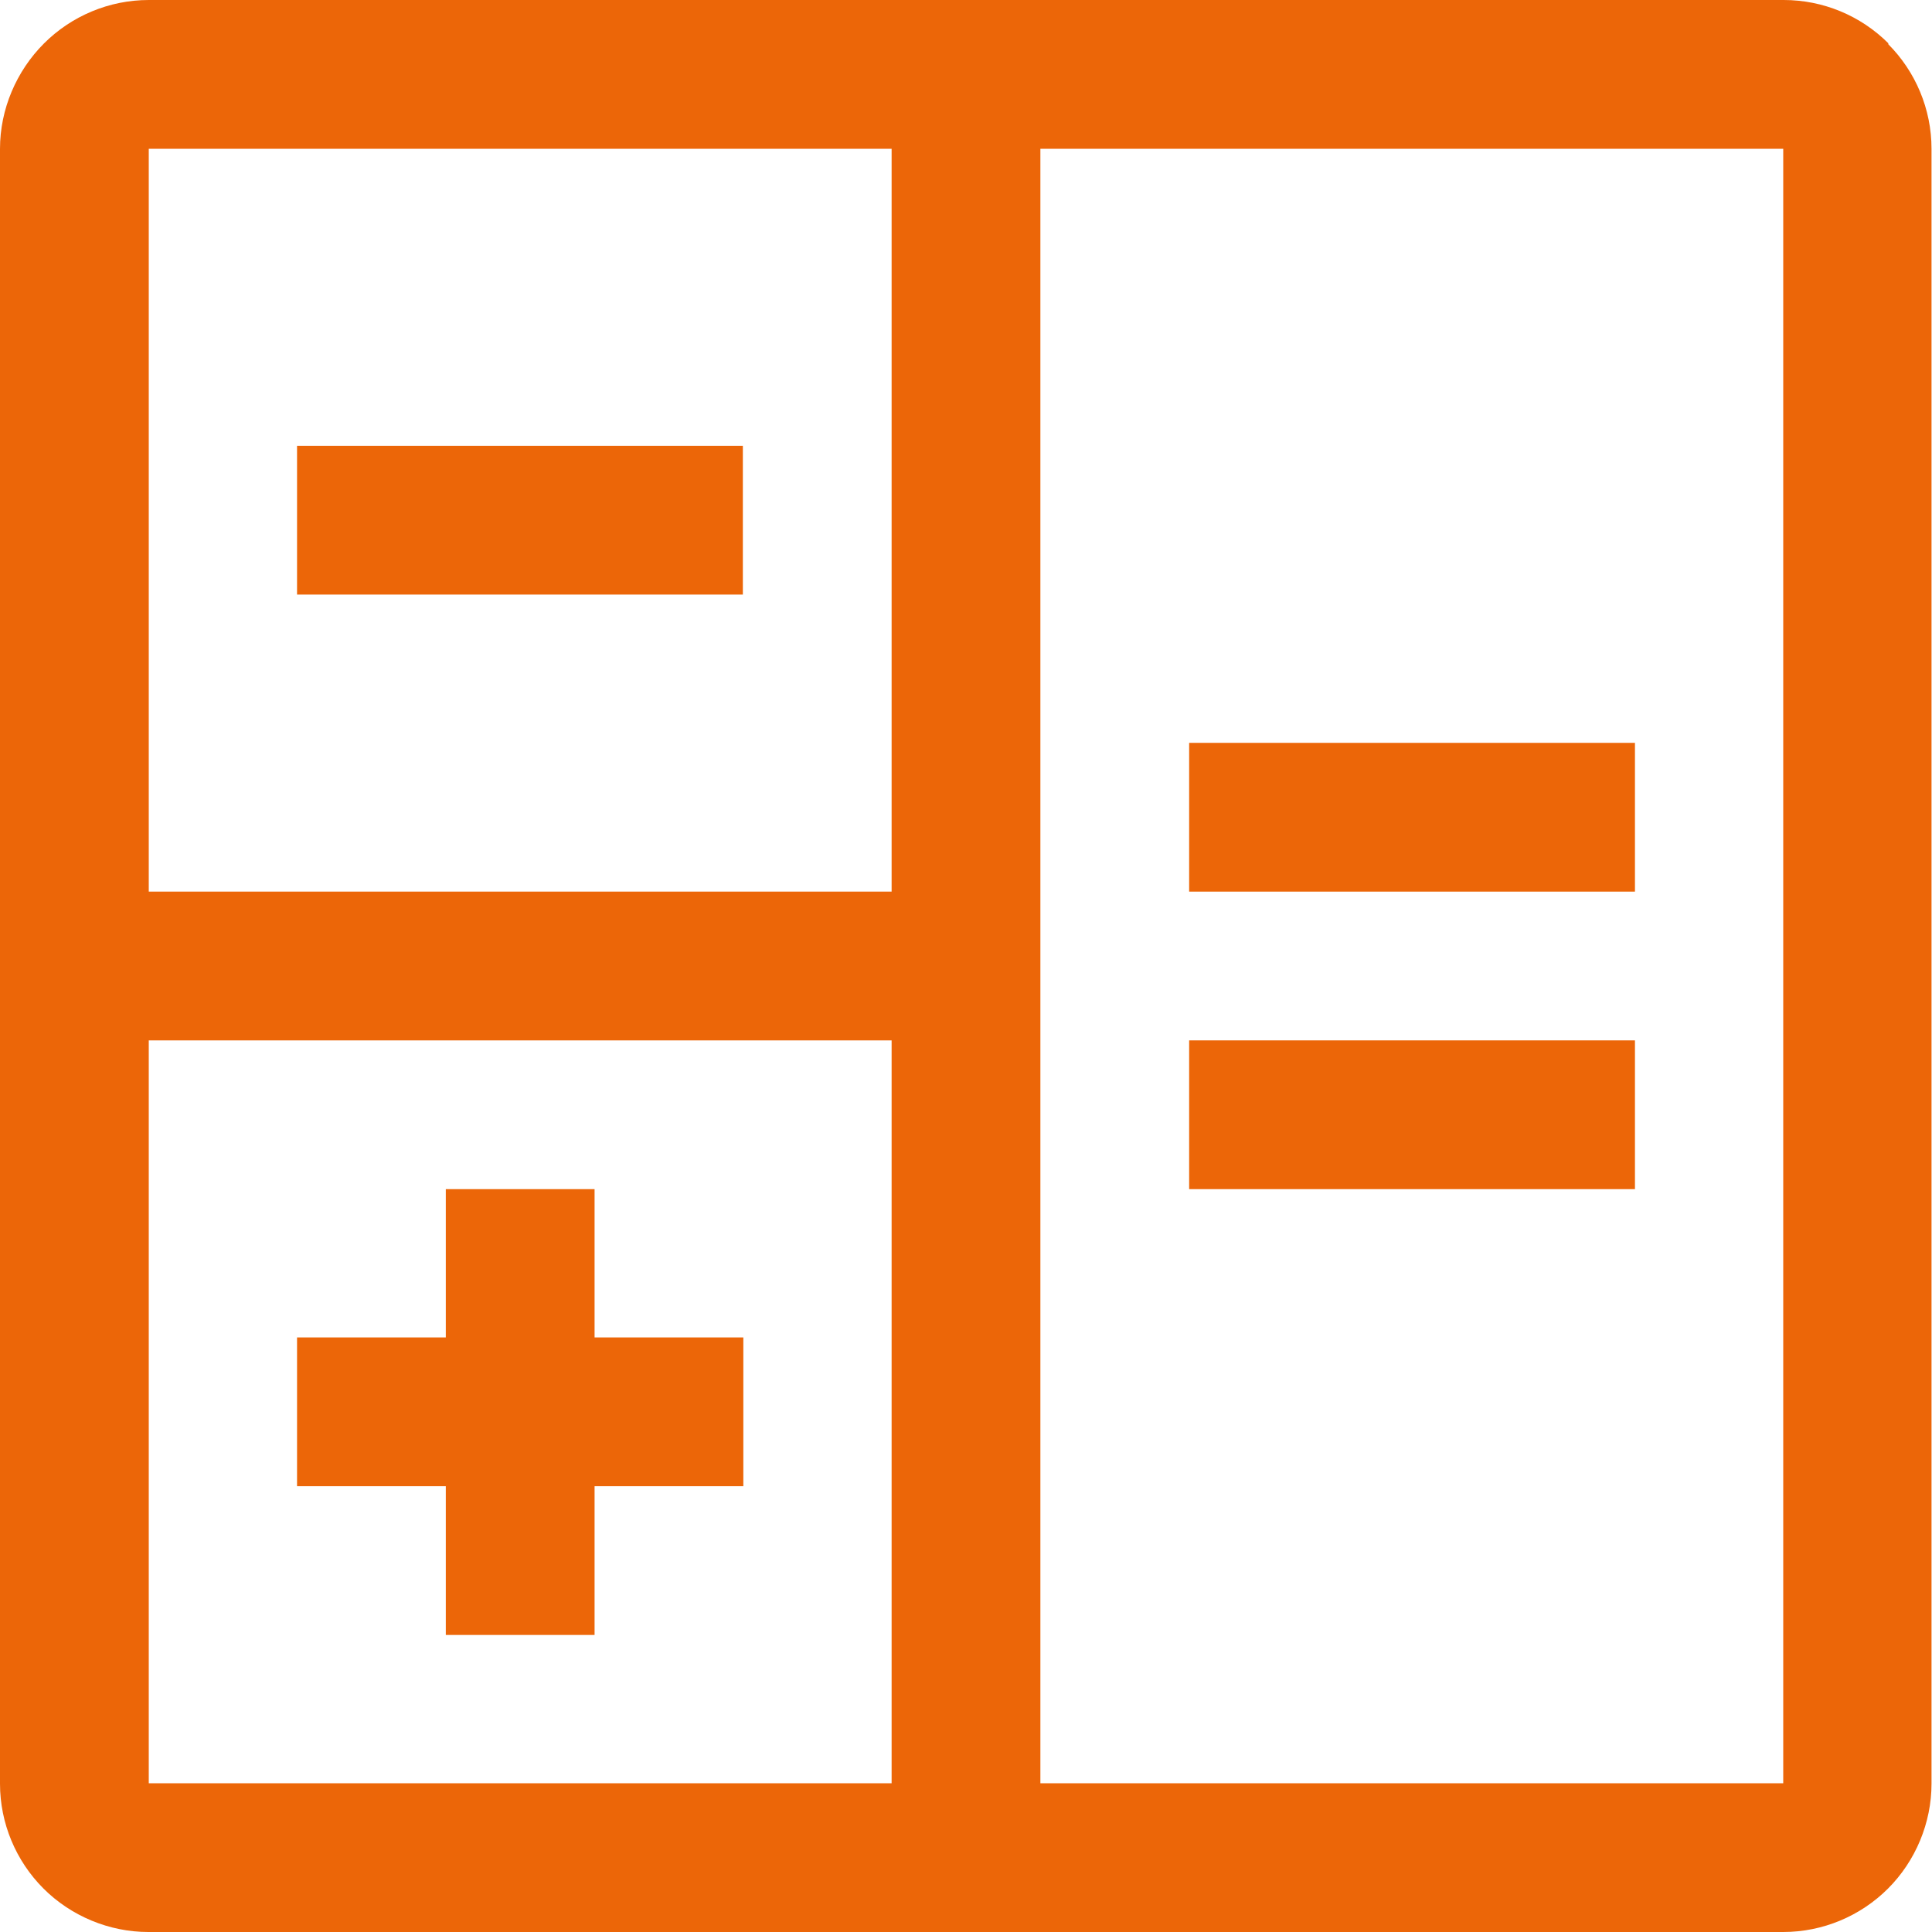 <svg xmlns="http://www.w3.org/2000/svg" viewBox="0 0 40 40" fill="#ec6608">
  <path d="m3.08,36.92h15.38v-15.38H3.08v15.38Zm3.08-9.23h3.08v-3.08h3.08v3.08h3.08v3.08h-3.08v3.08h-3.08v-3.08h-3.08v-3.08Z" fill="none"/>
  <path d="m3.08,18.46h15.38V3.08H3.08v15.38Zm3.08-9.23h9.23v3.08H6.15v-3.08Z" fill="none"/>
  <path d="m21.54,36.92h15.38V3.08h-15.38v33.85Zm3.08-21.54h9.23v3.08h-9.23v-3.08Zm0,6.15h9.23v3.08h-9.23v-3.08Z" fill="none"/>
  <rect x="6.15" y="9.23" width="9.23" height="3.08" />
  <polygon points="9.23 33.85 12.31 33.85 12.31 30.77 15.39 30.77 15.39 27.69 12.31 27.69 12.31 24.62 9.23 24.62 9.23 27.69 6.15 27.69 6.15 30.77 9.23 30.77 9.23 33.85" />
  <rect x="24.62" y="15.38" width="9.23" height="3.08" />
  <rect x="24.62" y="21.54" width="9.23" height="3.08" />
  <path d="m39.1.9c-.58-.58-1.36-.9-2.17-.9H3.08c-.82,0-1.6.33-2.17.9S0,2.26,0,3.08v33.85c0,.82.33,1.6.9,2.17s1.36.9,2.17.9h33.85c.82,0,1.6-.33,2.17-.9s.9-1.36.9-2.17V3.08c0-.82-.33-1.6-.9-2.17Zm-20.64,36.02H3.08v-15.38h15.38v15.38Zm0-18.46H3.08V3.08h15.38v15.38Zm18.46,18.46h-15.38V3.08h15.38v33.85Z" />
</svg>